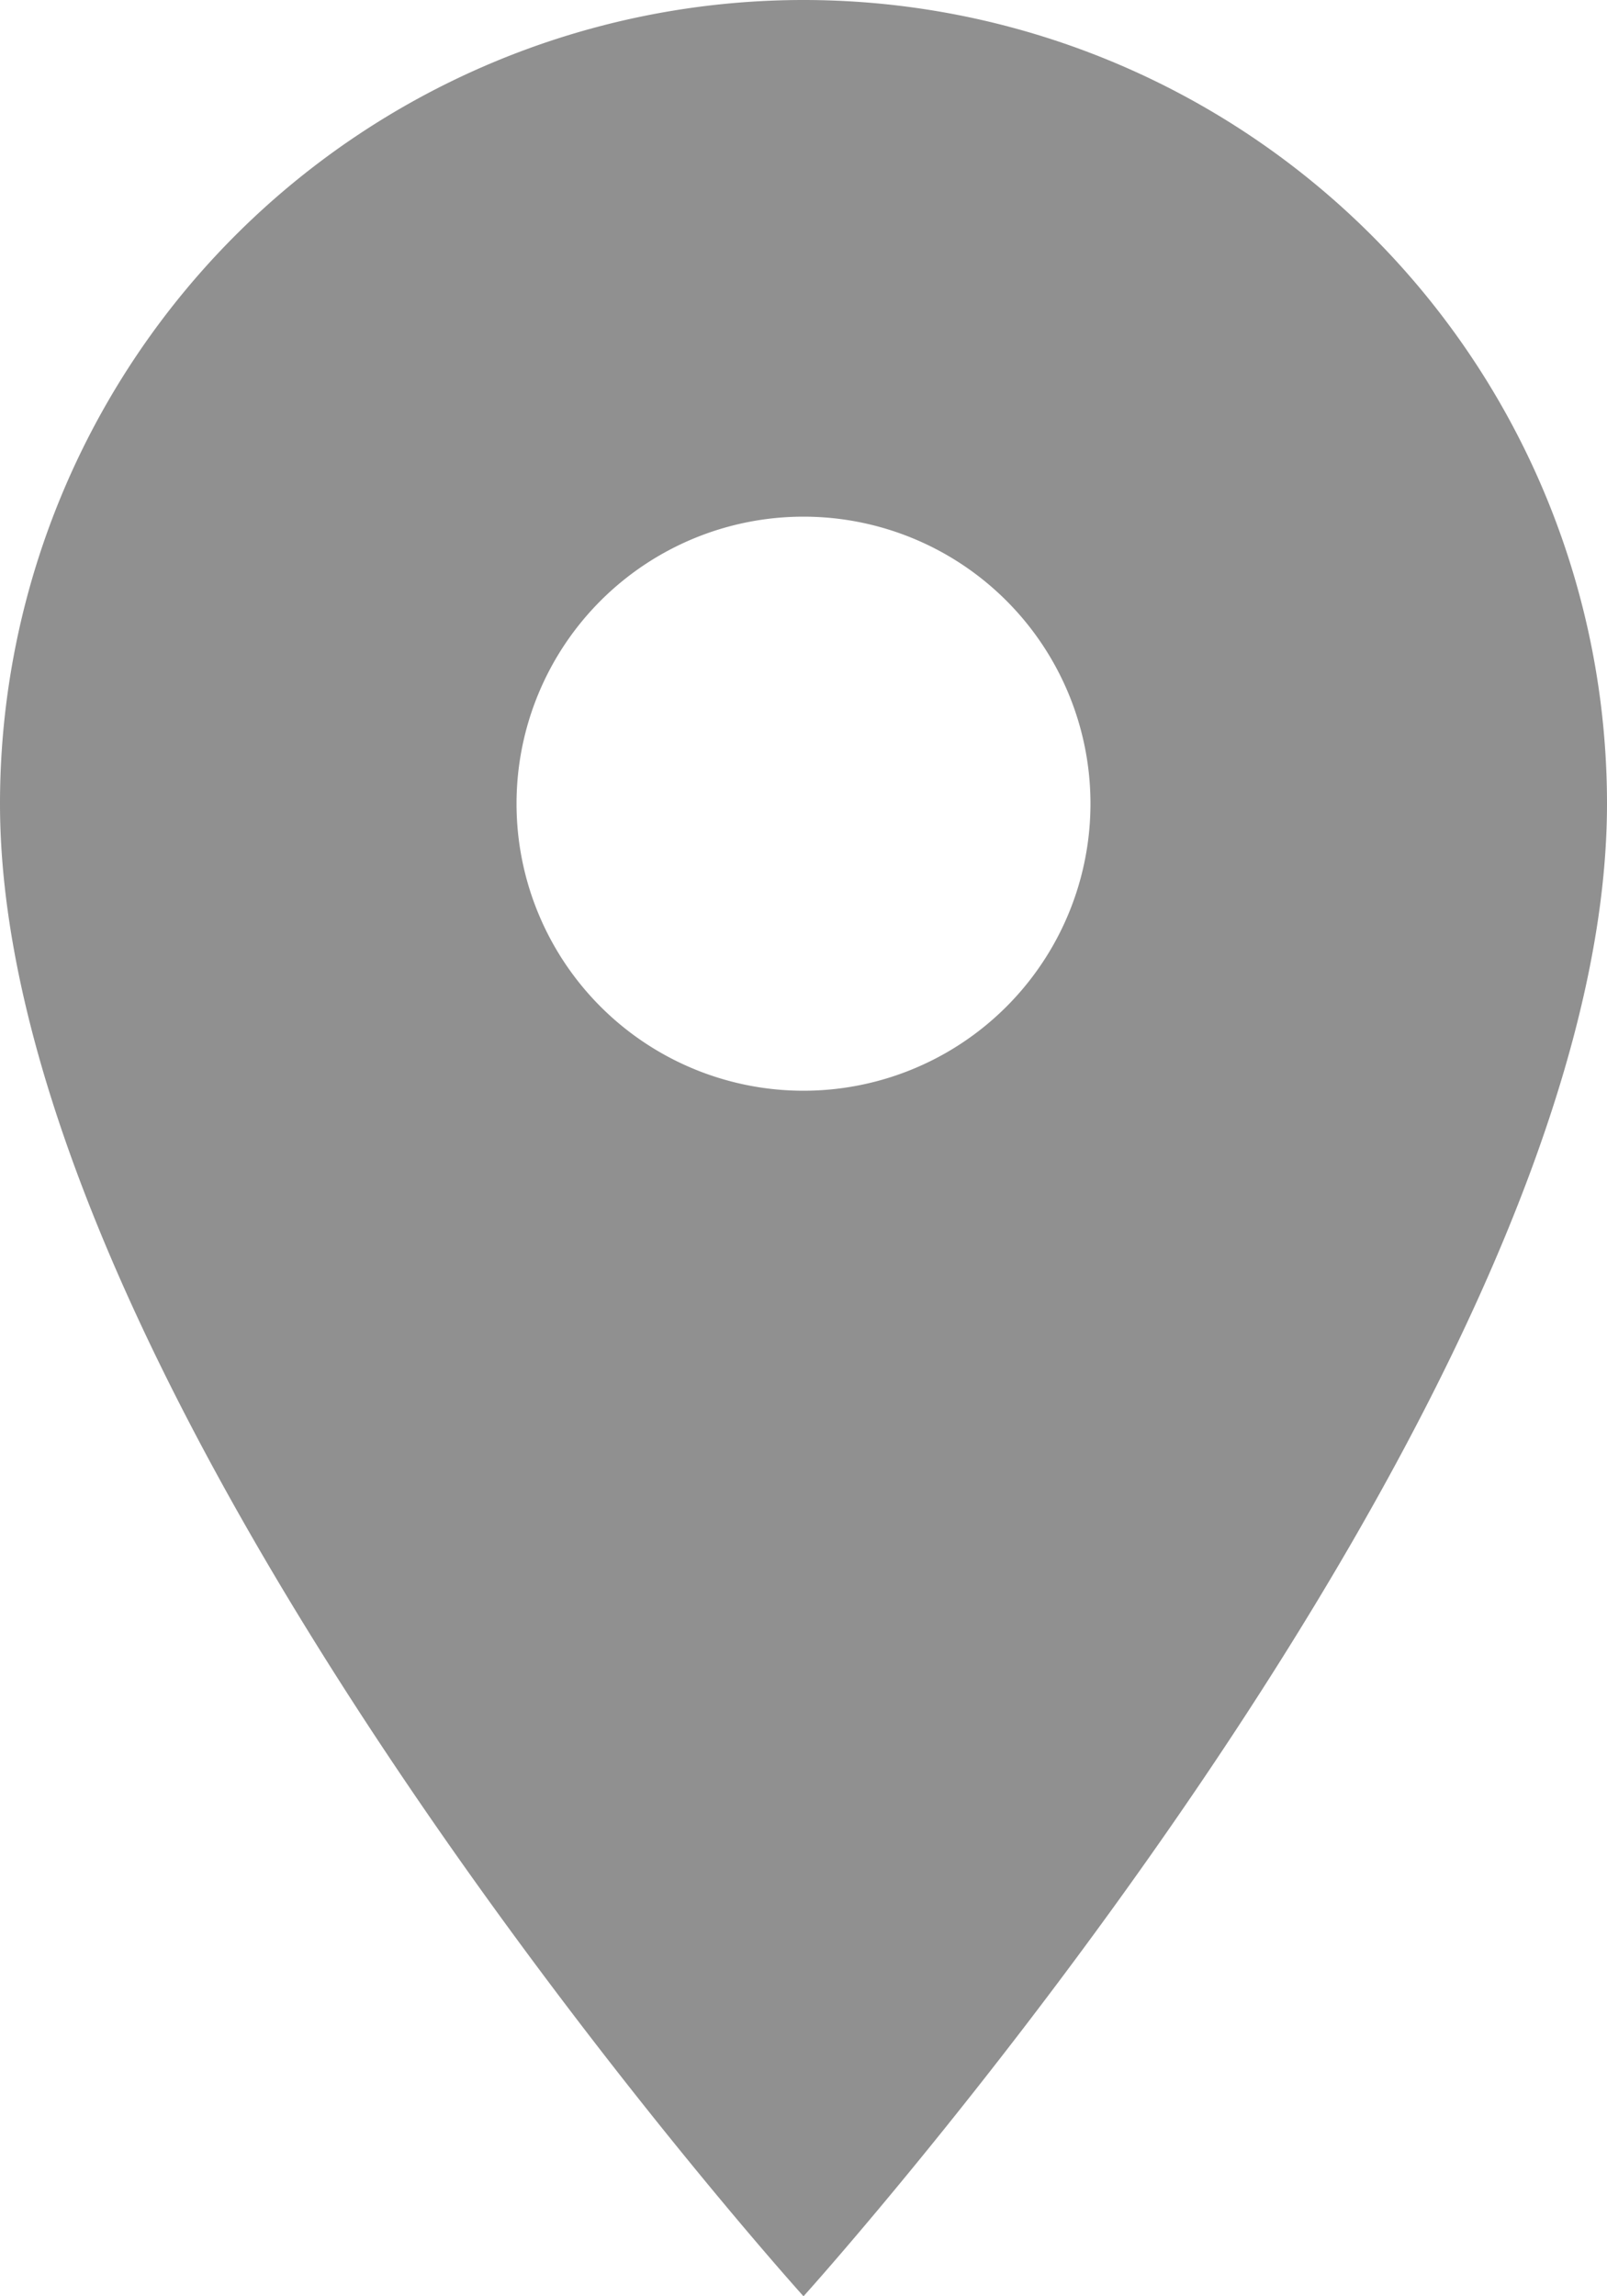 <svg xmlns="http://www.w3.org/2000/svg" width="9.8" height="14" viewBox="0 0 9.8 14">
  <path id="Icon_material-location-on" data-name="Icon material-location-on" d="M9.9,2A4.9,4.9,0,0,0,5,6.9C5,10.575,9.9,16,9.9,16s4.9-5.425,4.9-9.1A4.9,4.9,0,0,0,9.9,2Zm0,6.65A1.75,1.75,0,1,1,11.65,6.9,1.75,1.75,0,0,1,9.9,8.65Z" transform="translate(-5 -2)" fill="#909090"/>
</svg>
